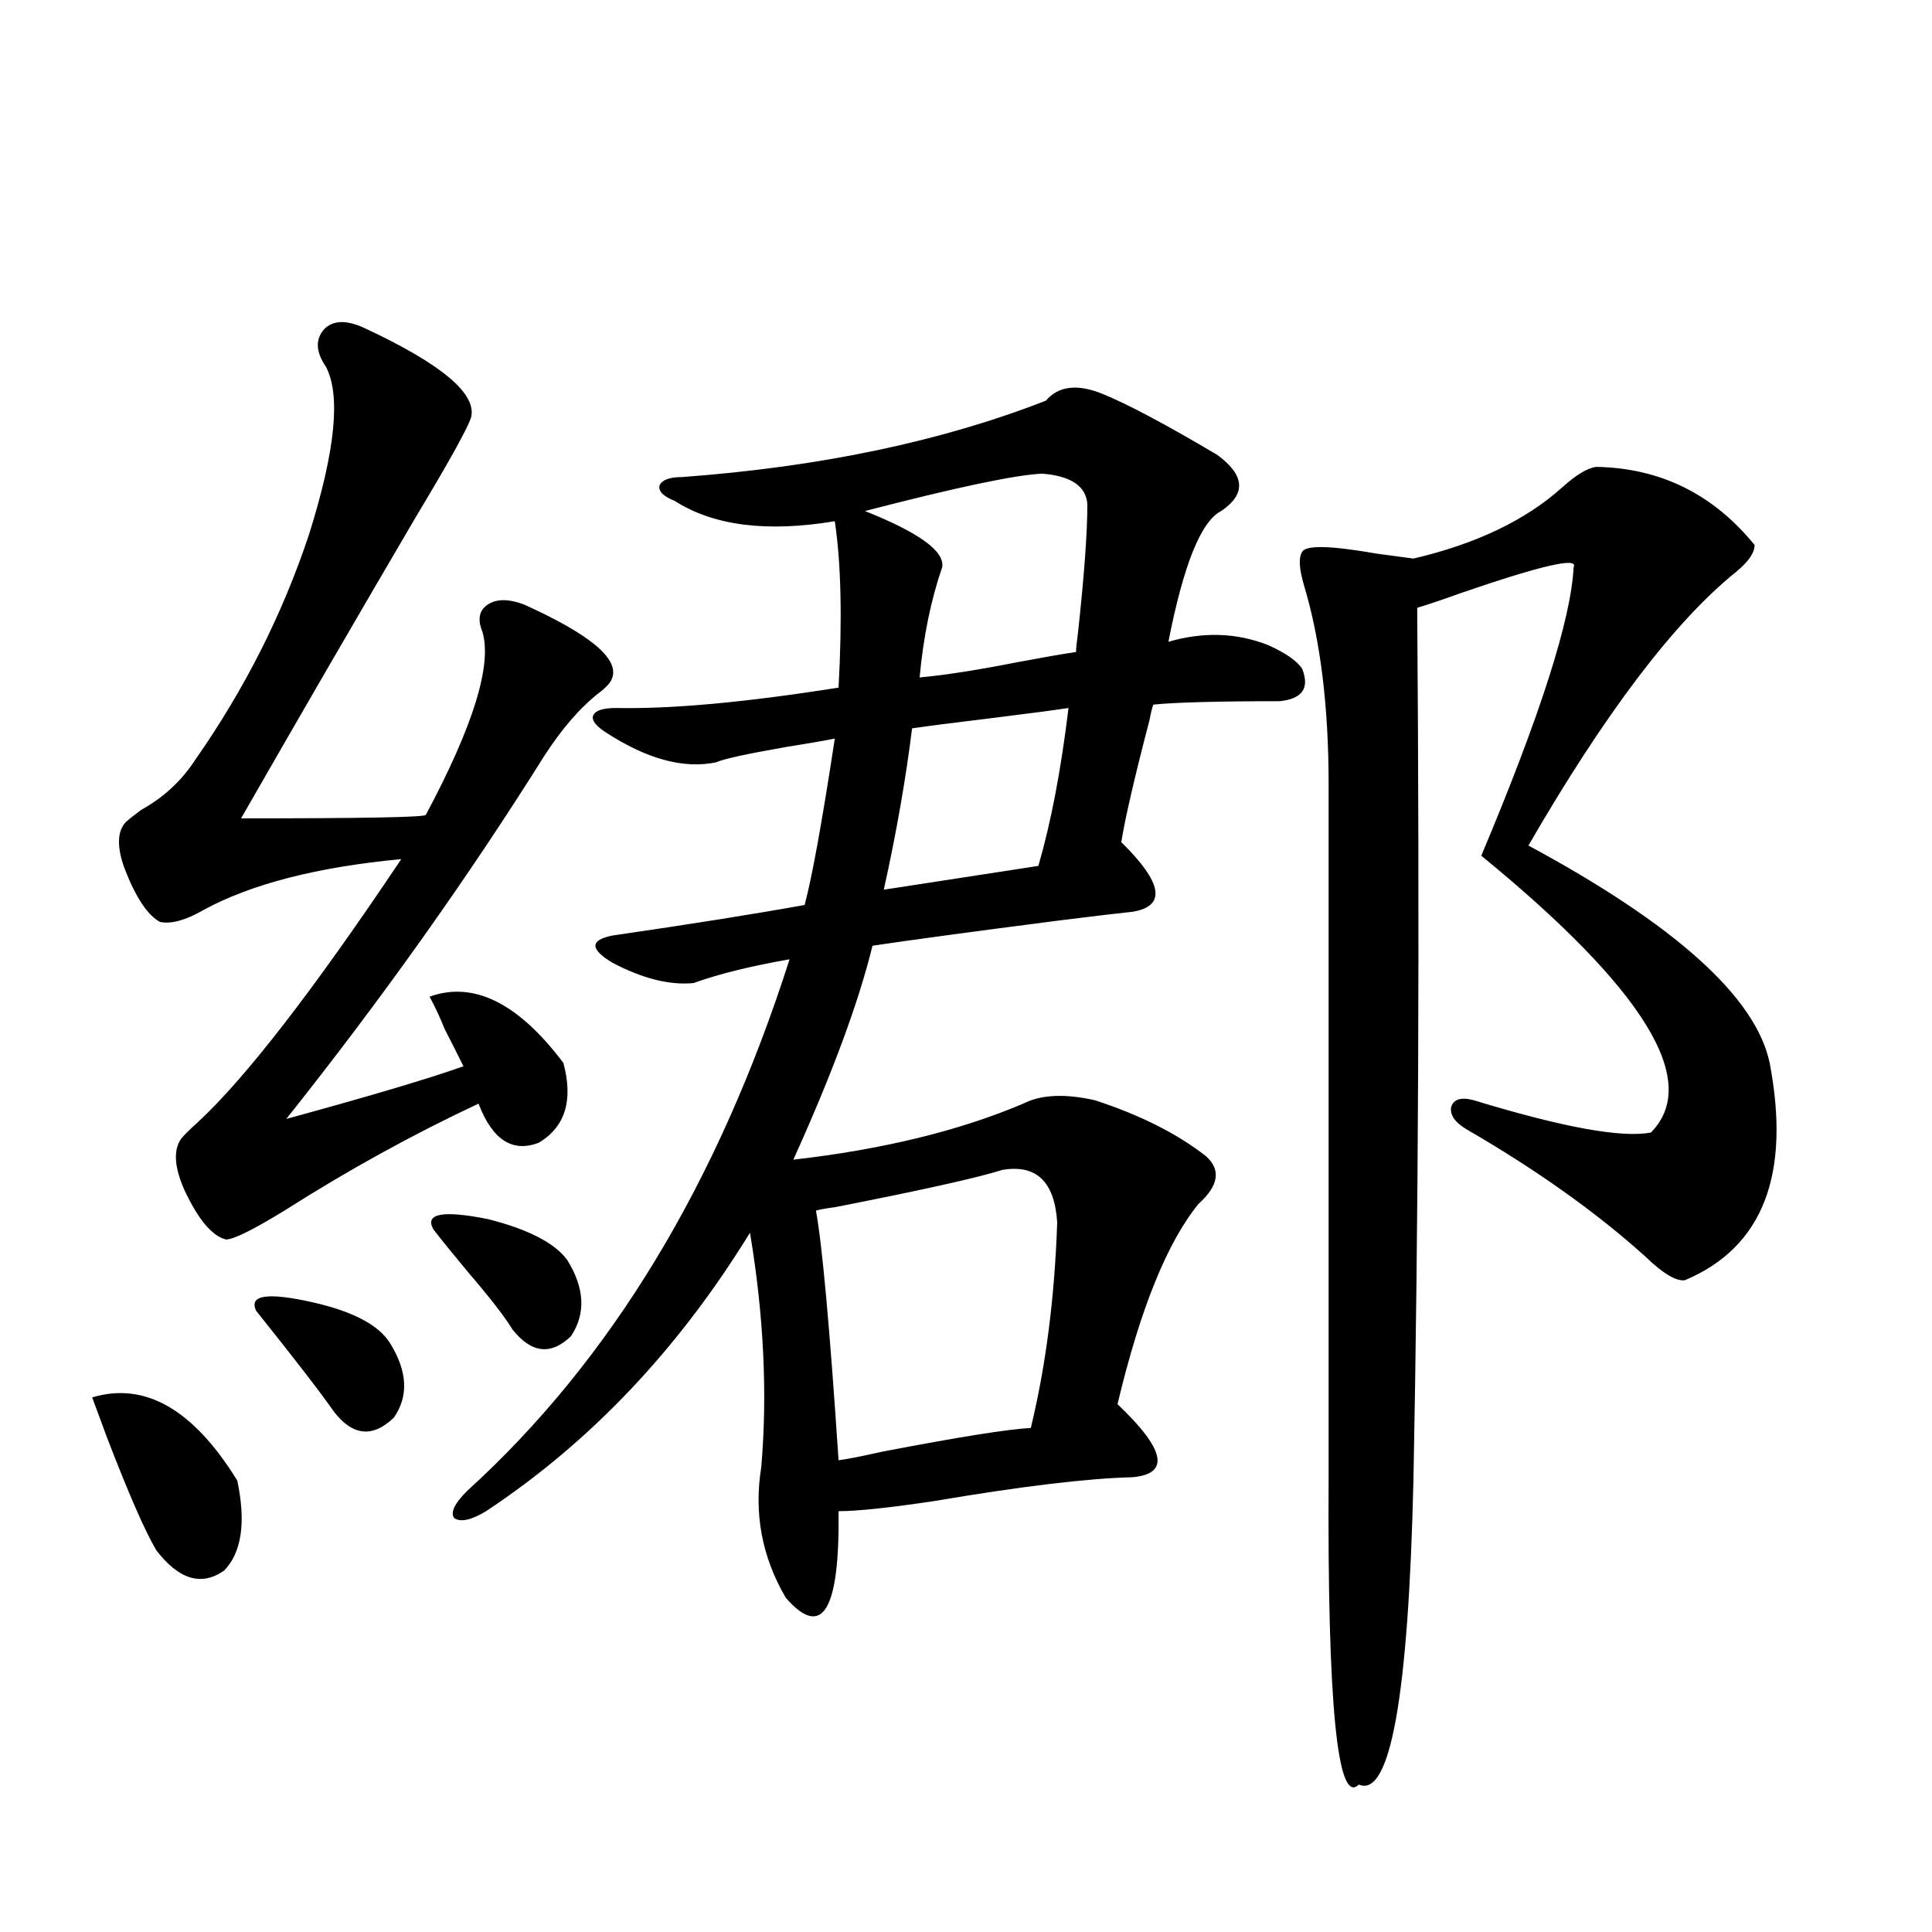 <?xml version="1.0" encoding="utf-8"?>
<!-- Generator: Adobe Illustrator 16.0.0, SVG Export Plug-In . SVG Version: 6.00 Build 0)  -->
<!DOCTYPE svg PUBLIC "-//W3C//DTD SVG 1.1//EN" "http://www.w3.org/Graphics/SVG/1.1/DTD/svg11.dtd">
<svg version="1.1" id="图层_1" xmlns="http://www.w3.org/2000/svg" xmlns:xlink="http://www.w3.org/1999/xlink" x="0px" y="0px"
	 width="1000px" height="1000px" viewBox="0 0 1000 1000" enable-background="new 0 0 1000 1000" xml:space="preserve">
<path d="M47.706,723.293c27.316-8.198,52.347,6.152,75.12,43.066c4.543,21.685,2.271,37.217-6.829,46.582
	c-11.707,8.213-23.414,4.697-35.121-10.547c-5.854-9.956-14.313-29.292-25.365-58.008C52.249,735.598,49.657,728.566,47.706,723.293
	z M188.19,169.582c40.319,18.76,58.855,34.277,55.608,46.582c-1.951,5.864-11.387,22.852-28.292,50.977
	c-29.923,50.977-60.166,103.135-90.729,156.445c62.438,0,94.297-0.576,95.607-1.758c24.71-46.279,34.466-77.92,29.268-94.922
	c-2.606-6.44-1.631-11.123,2.927-14.063c4.543-2.925,10.731-2.925,18.536,0c33.811,15.244,49.1,27.837,45.853,37.793
	c-0.655,2.349-2.927,4.985-6.829,7.91c-9.756,7.622-19.191,18.457-28.292,32.52c-39.679,63.281-84.235,125.986-133.655,188.086
	c42.926-11.714,73.489-20.791,91.705-27.246c-2.606-5.273-5.854-11.714-9.756-19.336c-2.606-6.44-5.213-12.002-7.805-16.699
	c22.759-8.198,45.853,3.228,69.267,34.277c5.198,19.336,0.976,33.11-12.683,41.309c-13.658,5.273-24.069-1.455-31.219-20.215
	c-33.825,15.82-67.315,34.277-100.485,55.371c-16.265,9.971-26.341,14.941-30.243,14.941c-7.164-1.758-14.313-10.244-21.463-25.488
	c-5.213-11.714-5.854-20.503-1.951-26.367c1.296-1.758,4.223-4.683,8.78-8.789c24.71-22.852,59.831-68.252,105.363-136.23
	c-43.581,4.106-77.727,12.896-102.437,26.367c-9.115,5.273-16.585,7.334-22.438,6.152c-6.509-3.516-12.683-12.881-18.536-28.125
	c-3.902-11.123-3.582-19.033,0.976-23.73c1.296-1.167,3.902-3.213,7.805-6.152c11.707-6.44,21.128-15.229,28.292-26.367
	c25.365-36.323,44.877-74.995,58.535-116.016c13.658-43.354,16.585-72.358,8.78-87.012c-5.213-7.607-5.533-14.063-0.976-19.336
	C172.246,165.778,179.075,165.49,188.19,169.582z M132.582,678.469c-3.902-8.198,5.854-9.668,29.268-4.395
	c20.808,4.697,34.146,11.729,39.999,21.094c9.101,14.653,9.756,27.549,1.951,38.672c-11.066,10.547-21.463,9.38-31.219-3.516
	C166.072,720.959,152.734,703.669,132.582,678.469z M224.287,636.281c-4.558-8.198,4.878-9.956,28.292-5.273
	c20.808,5.273,34.466,12.305,40.975,21.094c9.101,14.653,9.756,27.837,1.951,39.551c-10.411,9.971-20.487,8.789-30.243-3.516
	c-3.902-6.44-11.387-16.108-22.438-29.004C235.019,649.768,228.83,642.146,224.287,636.281z M570.62,203.859
	c13.003,5.273,32.835,15.82,59.511,31.641c14.299,10.547,14.954,20.215,1.951,29.004c-10.411,5.273-19.512,27.837-27.316,67.676
	c18.201-5.273,35.441-4.683,51.706,1.758c9.101,4.106,14.954,8.213,17.561,12.305c3.902,9.971,0,15.532-11.707,16.699
	c-31.874,0-53.657,0.591-65.364,1.758c-0.655,1.758-1.311,4.395-1.951,7.91c-7.805,29.883-12.683,50.977-14.634,63.281
	c21.463,21.094,23.414,33.11,5.854,36.035c-5.854,0.591-18.216,2.061-37.072,4.395c-45.532,5.864-78.047,10.259-97.559,13.184
	c-7.164,29.307-20.822,66.221-40.975,110.742c46.173-5.273,85.852-14.941,119.021-29.004c9.101-4.683,21.463-5.273,37.072-1.758
	c23.414,7.622,42.591,17.29,57.56,29.004c7.805,7.031,6.494,15.244-3.902,24.609c-16.265,19.927-30.243,54.492-41.95,103.711
	c24.71,23.442,27.316,36.035,7.805,37.793c-23.414,0.591-57.56,4.697-102.437,12.305c-23.414,3.516-39.999,5.273-49.755,5.273
	c0.641,51.554-8.46,66.495-27.316,44.824c-12.362-21.094-16.585-43.643-12.683-67.676c3.247-38.081,1.296-78.511-5.854-121.289
	c-37.072,60.356-82.604,108.408-136.582,144.141c-7.805,4.697-13.338,5.864-16.585,3.516c-1.951-2.925,0.32-7.607,6.829-14.063
	c74.145-67.373,129.753-159.082,166.825-275.098c-20.167,3.516-36.752,7.622-49.755,12.305c-12.362,1.182-26.341-2.334-41.95-10.547
	c-5.854-3.516-8.78-6.44-8.78-8.789c0-2.334,2.927-4.092,8.78-5.273c40.319-5.85,73.489-11.123,99.51-15.82
	c3.902-14.639,9.101-43.354,15.609-86.133c-5.854,1.182-14.313,2.637-25.365,4.395c-20.167,3.516-32.194,6.152-36.097,7.91
	c-16.92,3.516-36.097-1.758-57.56-15.82c-5.213-3.516-7.164-6.44-5.854-8.789c1.296-2.334,5.198-3.516,11.707-3.516
	c28.612,0.591,66.98-2.925,115.119-10.547c1.951-35.732,1.296-64.448-1.951-86.133c-35.121,5.864-62.772,2.349-82.925-10.547
	c-5.854-2.334-8.46-4.971-7.805-7.91c1.296-2.925,5.198-4.395,11.707-4.395c71.538-5.273,134.296-18.457,188.288-39.551
	C547.847,199.768,557.603,198.586,570.62,203.859z M518.914,605.52c-13.018,4.106-41.95,10.547-86.827,19.336
	c-4.558,0.591-7.805,1.182-9.756,1.758c3.247,17.578,7.149,60.645,11.707,129.199c4.543-0.576,12.027-2.046,22.438-4.395
	c39.664-7.607,65.364-11.714,77.071-12.305c7.805-32.217,12.348-67.676,13.658-106.348
	C545.896,611.672,536.475,602.595,518.914,605.52z M539.401,245.168c-13.658,0.591-44.236,7.031-91.705,19.336
	c27.957,11.138,41.295,20.806,39.999,29.004c-5.854,17.002-9.756,36.035-11.707,57.129c13.003-1.167,29.908-3.804,50.73-7.91
	c12.348-2.334,22.438-4.092,30.243-5.273c0-1.758,0.32-4.971,0.976-9.668c3.247-29.883,4.878-52.144,4.878-66.797
	C562.16,251.623,554.355,246.35,539.401,245.168z M553.06,366.457c-7.805,1.182-21.143,2.939-39.999,5.273
	c-19.512,2.349-33.17,4.106-40.975,5.273c-3.262,26.367-8.14,54.204-14.634,83.496l79.998-12.305
	C543.944,425.935,549.157,398.688,553.06,366.457z M826.224,241.652c33.17,0.591,60.486,14.063,81.949,40.43
	c0,4.106-3.262,8.789-9.756,14.063c-31.874,25.791-67.65,72.949-107.314,141.504c76.096,41.021,117.711,78.525,124.875,112.5
	c11.052,58.008-3.582,95.513-43.901,112.5c-4.558,0.591-11.387-3.516-20.487-12.305c-25.365-22.852-56.264-44.824-92.681-65.918
	c-5.854-3.516-8.46-7.319-7.805-11.426c1.296-4.092,5.198-5.273,11.707-3.516c46.173,14.063,76.736,19.639,91.705,16.699
	c26.006-26.367-3.262-74.116-87.803-143.262c30.563-72.646,46.493-122.456,47.804-149.414c2.592-5.273-16.585-0.879-57.56,13.184
	c-9.756,3.516-17.561,6.152-23.414,7.91c1.296,168.75,0.641,319.346-1.951,451.758c-2.606,111.91-12.042,164.355-28.292,157.324
	c-11.066,11.124-16.265-41.898-15.609-159.082V406.008c0-40.43-4.237-74.707-12.683-102.832c-2.606-8.789-2.927-14.639-0.976-17.578
	c1.951-3.516,14.634-3.213,38.048,0.879c8.445,1.182,14.954,2.061,19.512,2.637c32.515-7.607,58.2-19.912,77.071-36.914
	C815.813,245.759,821.666,242.243,826.224,241.652z"/>
</svg>
